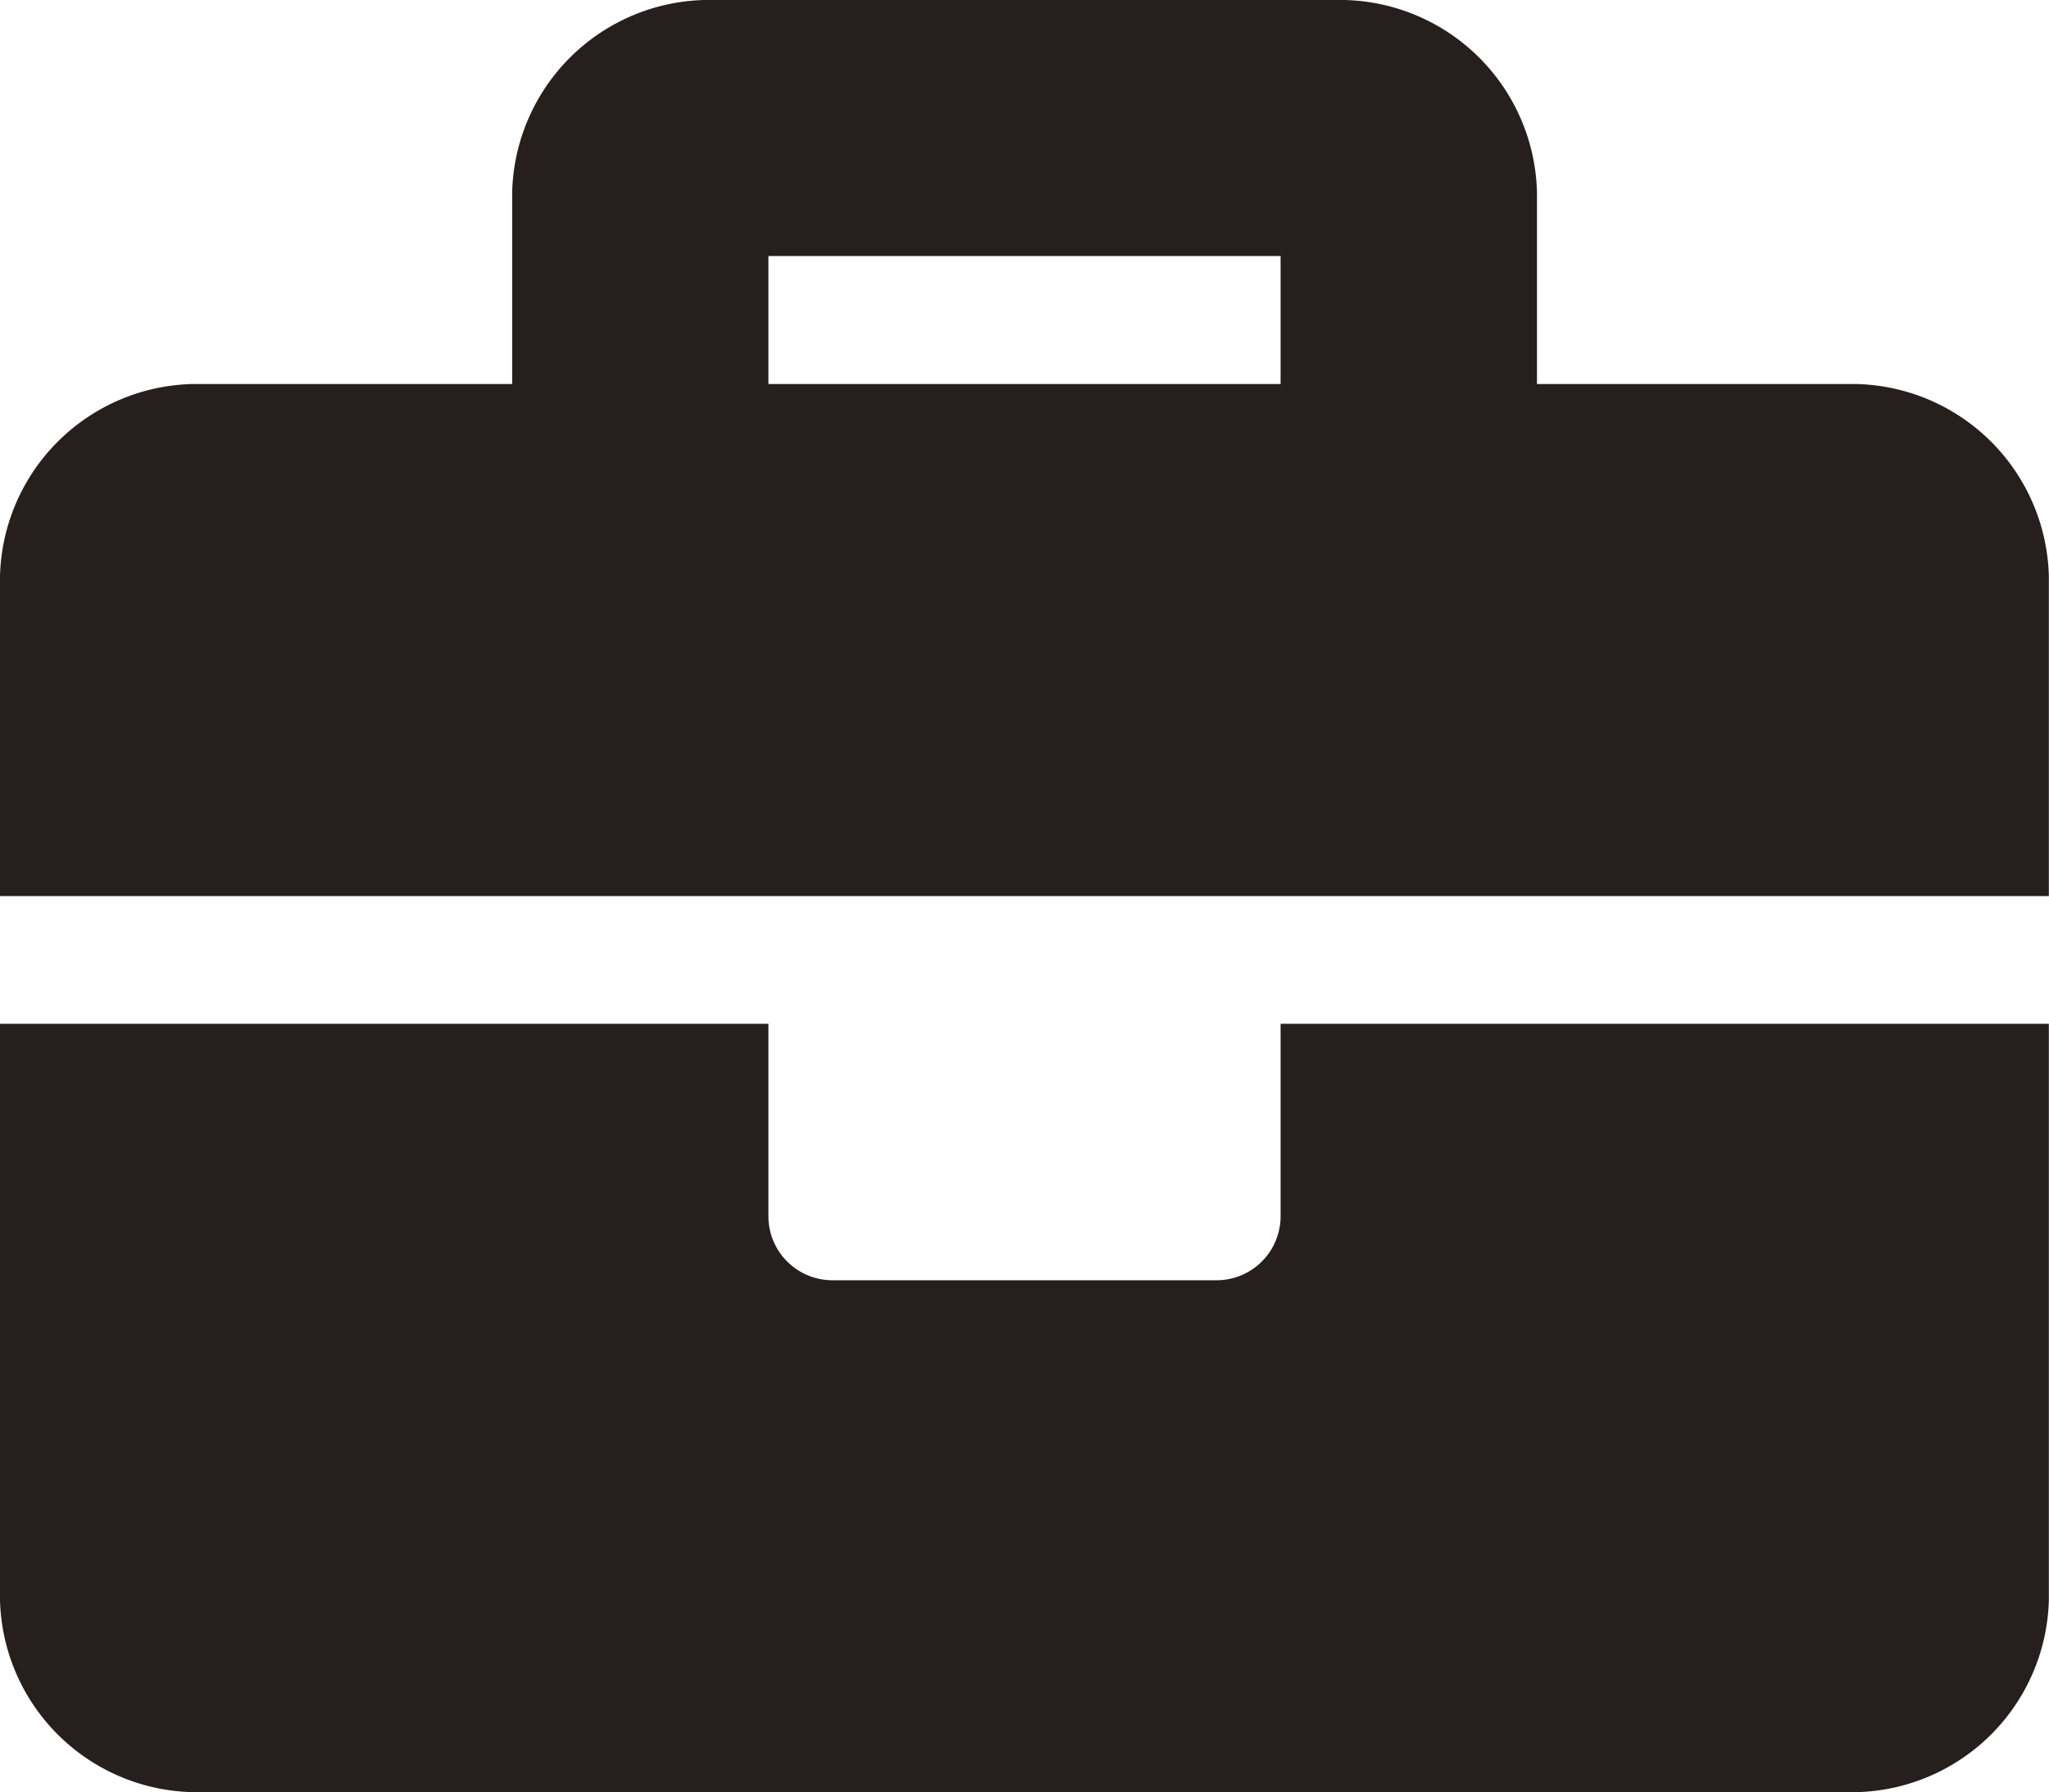 <?xml version="1.0" encoding="UTF-8"?> <svg xmlns="http://www.w3.org/2000/svg" width="13.506" height="11.817" viewBox="0 0 13.506 11.817"><path id="Icon_awesome-briefcase" data-name="Icon awesome-briefcase" d="M8.441,10.269a.422.422,0,0,1-.422.422H5.487a.422.422,0,0,1-.422-.422V9H0v3.8a1.3,1.3,0,0,0,1.266,1.266H12.239A1.3,1.3,0,0,0,13.505,12.8V9H8.441Zm3.8-5.487h-2.11V3.516A1.3,1.3,0,0,0,8.863,2.25H4.642A1.3,1.3,0,0,0,3.376,3.516V4.782H1.266A1.3,1.3,0,0,0,0,6.048v2.11H13.505V6.048A1.3,1.3,0,0,0,12.239,4.782Zm-3.8,0H5.065V3.938H8.441Z" transform="translate(0 -2.25)" fill="#261f1d"></path></svg> 
